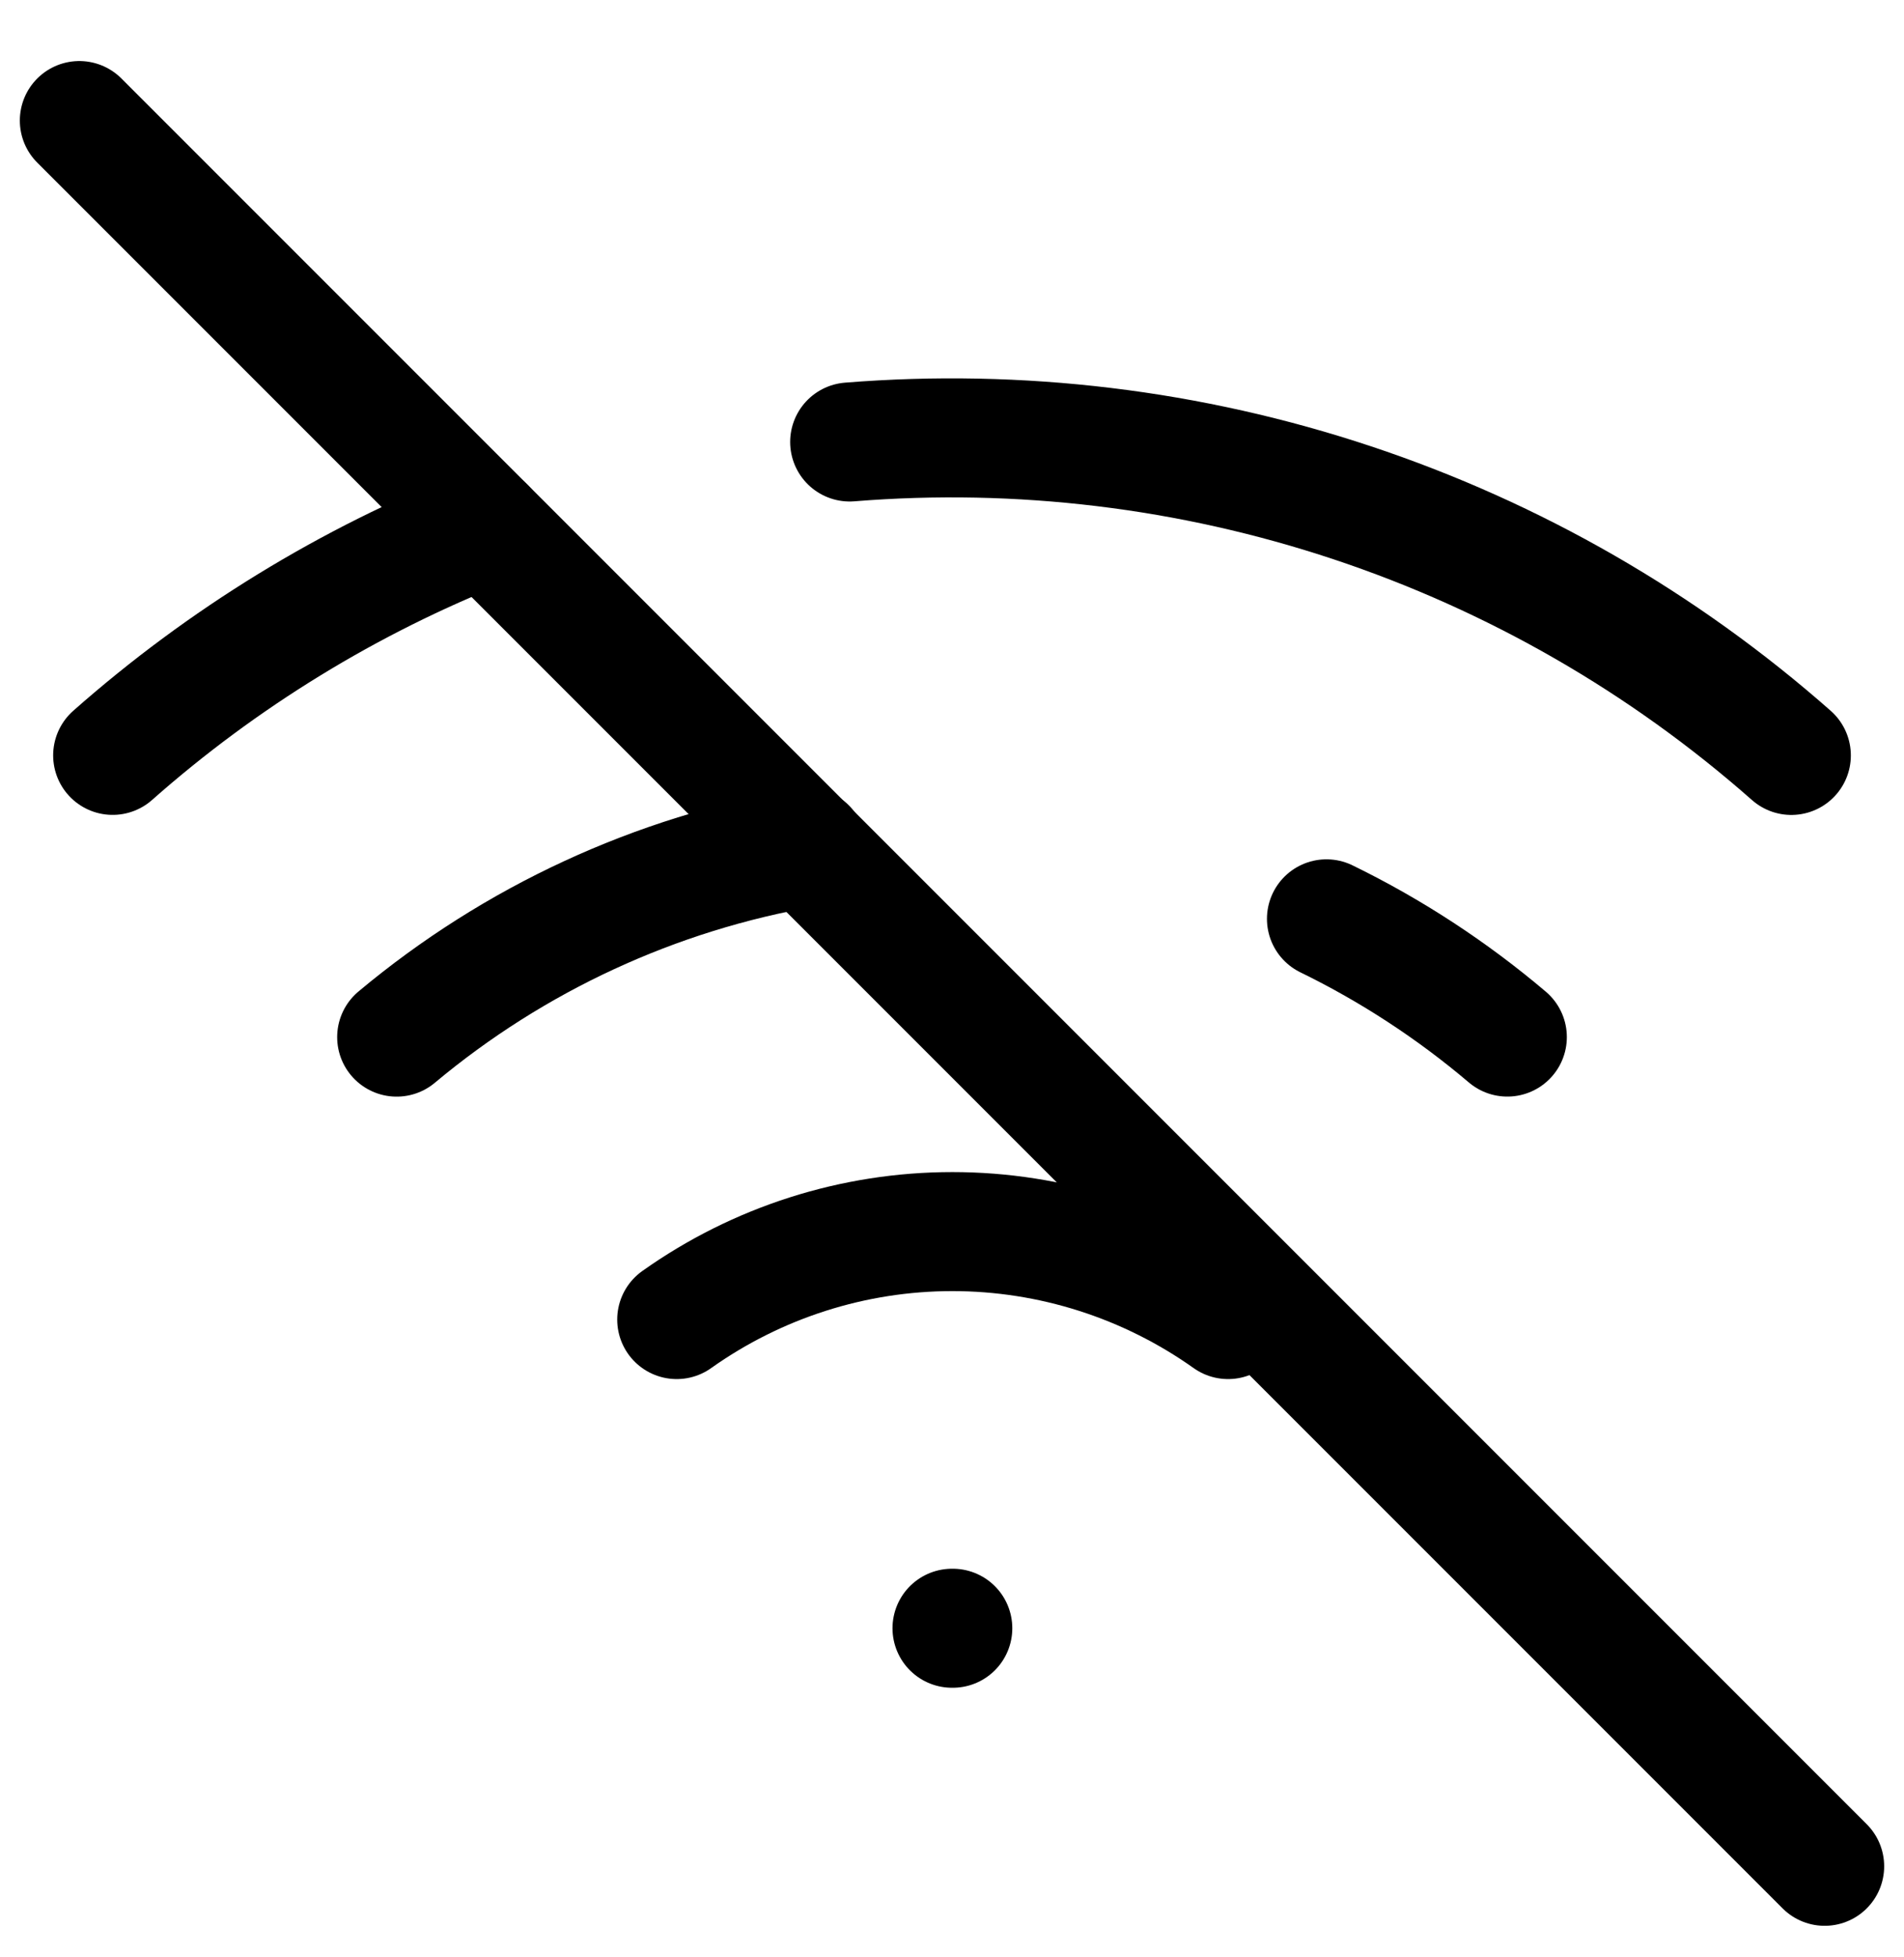 <svg width="36" height="37" viewBox="0 0 36 37" fill="none" xmlns="http://www.w3.org/2000/svg">
<g clip-path="url(#clip0_4713_216409)">
<path d="M1.5 2.279L34.5 35.279" stroke="black" stroke-width="2.25" stroke-linecap="round" stroke-linejoin="round"/>
<path d="M25.08 17.369C26.309 17.969 27.458 18.72 28.5 19.604" stroke="black" stroke-width="2.25" stroke-linecap="round" stroke-linejoin="round"/>
<path d="M7.5 19.605C9.723 17.746 12.399 16.509 15.255 16.02" stroke="black" stroke-width="2.25" stroke-linecap="round" stroke-linejoin="round"/>
<path d="M16.065 8.355C19.279 8.096 22.511 8.487 25.57 9.505C28.63 10.523 31.452 12.147 33.87 14.28" stroke="black" stroke-width="2.25" stroke-linecap="round" stroke-linejoin="round"/>
<path d="M2.13 14.279C4.211 12.44 6.596 10.978 9.18 9.959" stroke="black" stroke-width="2.25" stroke-linecap="round" stroke-linejoin="round"/>
<path d="M12.795 24.944C14.318 23.863 16.139 23.281 18.007 23.281C19.875 23.281 21.697 23.863 23.22 24.944" stroke="black" stroke-width="2.25" stroke-linecap="round" stroke-linejoin="round"/>
<path d="M18 30.779H18.015" stroke="black" stroke-width="2.25" stroke-linecap="round" stroke-linejoin="round"/>
</g>
<defs>
<clipPath id="clip0_4713_216409">
<rect width="36" height="36" fill="white" transform="translate(0 0.779)"/>
</clipPath>
</defs>
</svg>
